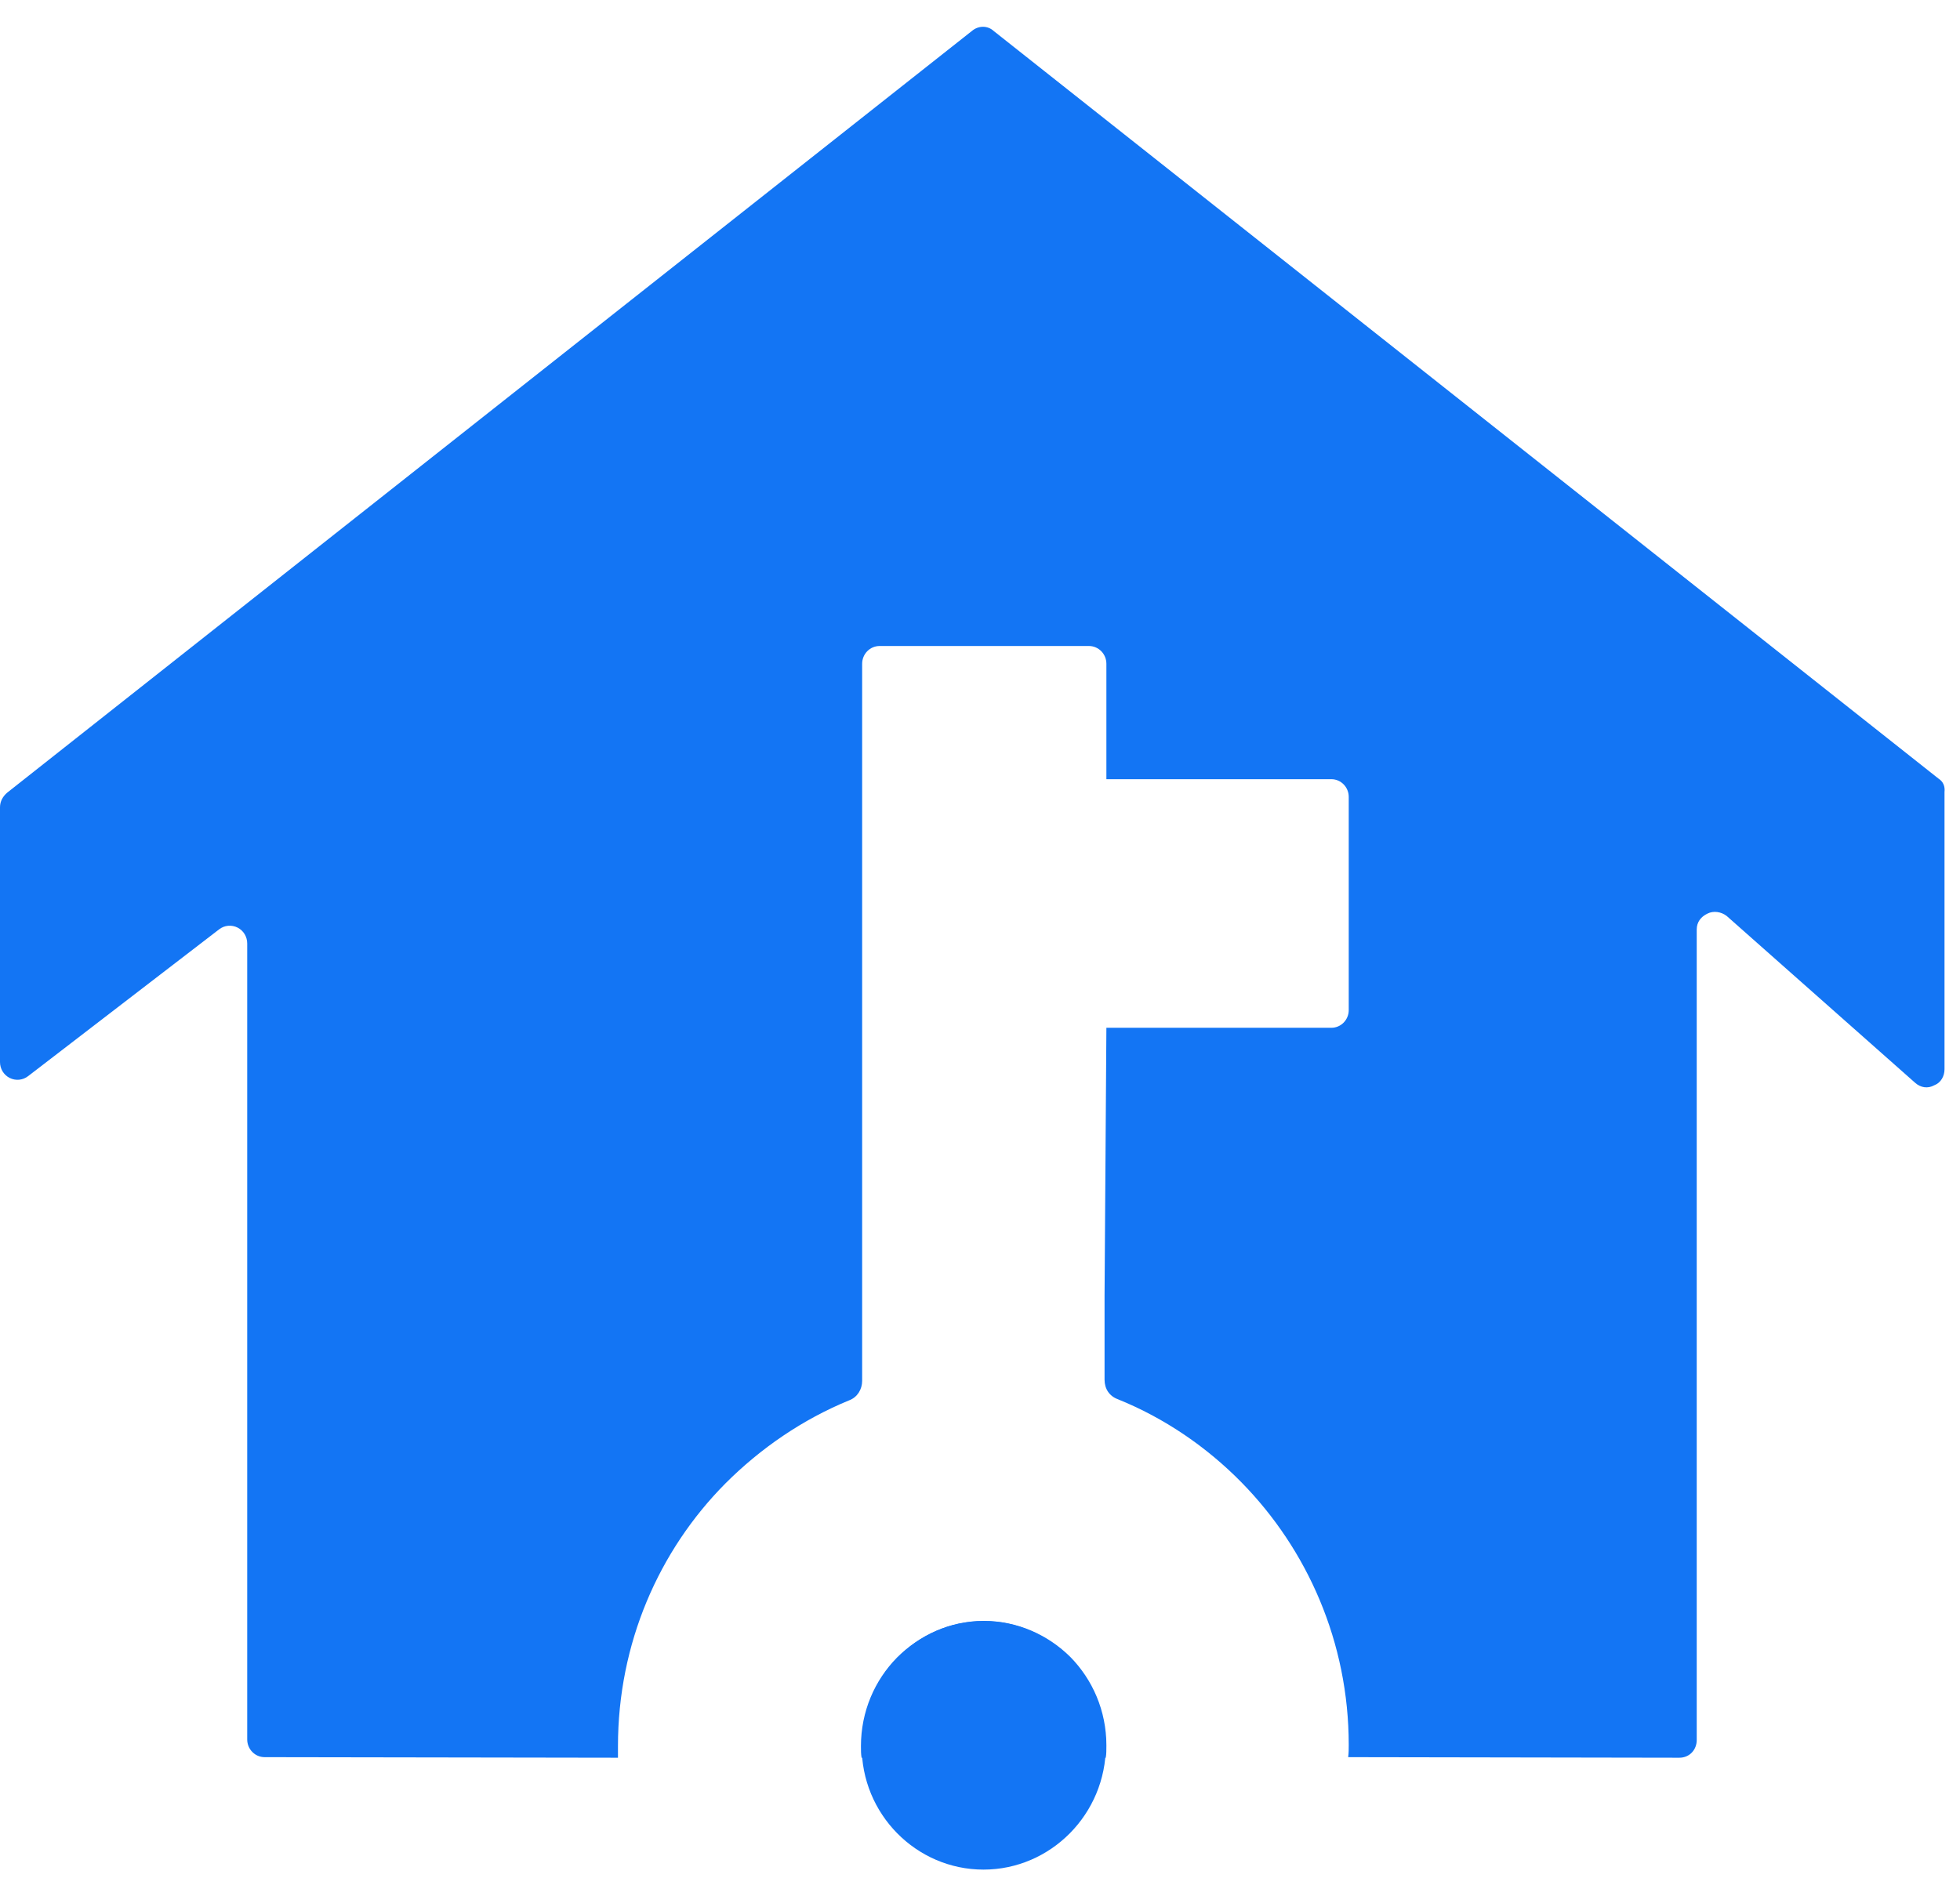 <svg width="31" height="30" viewBox="0 0 31 30" fill="none" xmlns="http://www.w3.org/2000/svg">
<g id="g44">
<g id="g40">
<g id="g38">
<path id="path36" fill-rule="evenodd" clip-rule="evenodd" d="M15.563 25.644C15.022 25.644 14.538 25.876 14.187 26.224C13.836 26.581 13.617 27.074 13.617 27.625C13.617 27.692 13.617 27.75 13.627 27.808H17.489C17.499 27.75 17.499 27.683 17.499 27.615C17.499 27.064 17.28 26.572 16.929 26.214C16.578 25.866 16.094 25.644 15.563 25.644ZM30.66 12.318L15.715 0.489C15.62 0.402 15.477 0.402 15.373 0.489L0.114 12.54C0.047 12.598 0 12.675 0 12.772V16.802C0 16.908 0.057 17.004 0.152 17.053C0.247 17.101 0.361 17.091 0.446 17.024L3.464 14.704C3.549 14.637 3.663 14.627 3.758 14.675C3.853 14.724 3.91 14.82 3.91 14.927V27.519C3.91 27.673 4.033 27.799 4.185 27.799L9.774 27.808C9.774 27.75 9.774 27.683 9.774 27.625C9.774 26.001 10.419 24.532 11.473 23.469C12.033 22.909 12.697 22.455 13.428 22.155C13.56 22.107 13.636 21.981 13.636 21.846V10.501C13.636 10.346 13.76 10.22 13.912 10.22H17.223C17.375 10.22 17.499 10.346 17.499 10.501V12.327H21.057C21.209 12.327 21.332 12.453 21.332 12.607V15.98C21.332 16.135 21.209 16.26 21.057 16.26H17.499L17.47 20.503V21.827C17.47 21.972 17.546 22.087 17.679 22.136C18.419 22.435 19.083 22.89 19.634 23.45C20.678 24.513 21.332 25.982 21.332 27.605C21.332 27.673 21.332 27.731 21.323 27.799L26.561 27.808C26.722 27.808 26.836 27.683 26.836 27.528V14.704C26.836 14.588 26.903 14.502 27.007 14.453C27.102 14.405 27.225 14.424 27.311 14.492L30.29 17.13C30.376 17.207 30.49 17.227 30.594 17.169C30.698 17.13 30.755 17.024 30.755 16.917V12.53C30.765 12.443 30.736 12.366 30.66 12.318Z" fill="#1375F4"/>
</g>
</g>
<path id="path42" fill-rule="evenodd" clip-rule="evenodd" d="M15.555 29.578C16.618 29.578 17.491 28.698 17.491 27.616C17.491 26.534 16.618 25.645 15.555 25.645C14.492 25.645 13.629 26.534 13.629 27.616C13.62 28.698 14.492 29.578 15.555 29.578Z" fill="#1375F4"/>
</g>
</svg>
